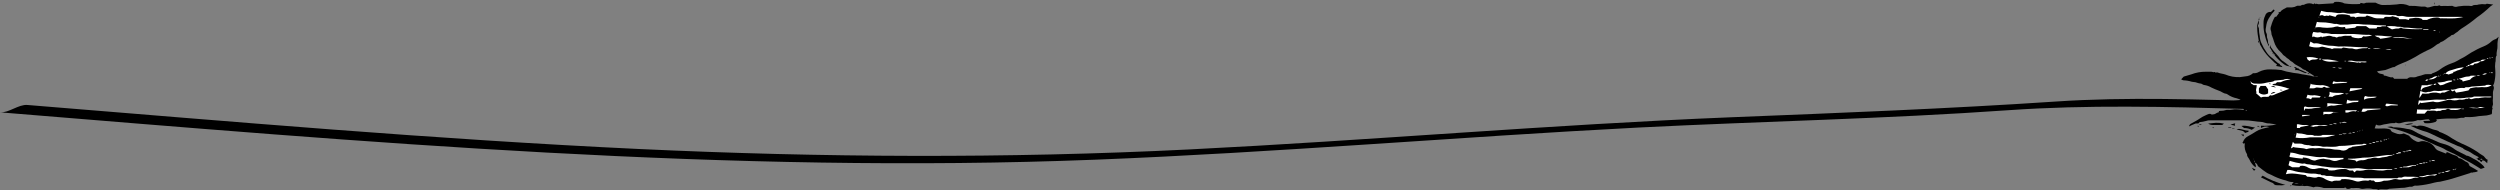<?xml version="1.0" encoding="UTF-8"?>
<svg width="1300px" height="99px" viewBox="0 0 1300 99" version="1.1" xmlns="http://www.w3.org/2000/svg" xmlns:xlink="http://www.w3.org/1999/xlink">
    <rect x="0" y="0" width="1300" height="99" fill="#808080" stroke="none"/>
    <title>68149352-3E38-4496-8544-B6FC2859E12B</title>
    <g id="Spreading-the-Words-|-Home" stroke="none" stroke-width="1" fill="none" fill-rule="evenodd">
        <g id="Spreading-the-Words-|-Home-|-English" transform="translate(-350, -7641)" fill-rule="nonzero">
            <g id="the-end" transform="translate(350, 7641)">
                <polygon id="Path" fill="#FFFFFF" points="1169.048 41.597 1172.813 40.75 1184.246 39.389 1193.688 41.282 1206.915 42.228 1205.791 37.812 1191.322 27.069 1188.582 7.988 1203.13 3.947 1212.217 4.992 1287.991 7.002 1256.55 25.571 1230.589 38.305 1239.184 48.28 1250.893 48.91 1257.279 42.129 1297.512 25.019 1294.555 58.076 1249.375 61.29 1228.44 62.551 1232.954 68.071 1266.169 80.134 1282.097 88.67 1260.867 93.874 1238.75 96.85 1221.659 95.825 1202.381 95.49 1183.457 90.247 1179.889 81.554 1188.582 57.84 1171.985 55.632"></polygon>
                <path d="M1181.9,52.813 C1144.21,51.769 1106.442,50.27 1068.792,52.813 C1012.632,56.559 956.433,58.727 900.273,60.974 C806.226,64.798 712.436,73.018 618.389,77.71 C522.983,82.46 427.576,81.948 332.169,77.473 C226.078,72.466 120.244,63.202 14.272,54.587 C9.62,54.193 4.593,58.786 0,58.412 C189.512,73.905 379.261,90.562 569.681,83.032 C663.786,79.326 757.636,71.205 851.702,66.336 C915.924,63.083 980.206,61.822 1044.369,57.308 C1085.508,54.43 1126.489,55.494 1167.688,56.657 C1172.438,56.775 1177.287,52.715 1181.979,52.813 L1181.9,52.813 Z" id="Path" fill="#000000"></path>
                <path d="M1166.82,53.74 C1167.051,53.884 1167.317,53.959 1167.589,53.957 C1167.58,53.871 1167.58,53.786 1167.589,53.7 L1166.781,53.543 L1166.781,53.74 C1166.781,52.971 1166.268,53.227 1165.953,53.168 C1166.347,53.562 1143.639,54.627 1164.79,52.025 C1165.677,51.907 1163.706,51.315 1163.095,51.118 C1161.412,50.792 1159.814,50.121 1158.403,49.147 C1158.167,48.94 1157.882,48.798 1157.575,48.733 C1156.097,48.615 1155.072,47.491 1153.751,47.136 C1152.45,46.662 1151.174,46.123 1149.927,45.52 C1148.774,44.831 1147.493,44.382 1146.162,44.199 C1145.59,44.199 1145.038,43.529 1144.467,43.47 C1143.794,43.412 1143.131,43.266 1142.496,43.036 C1141.911,42.782 1141.28,42.648 1140.643,42.642 C1139.968,42.59 1139.305,42.444 1138.671,42.208 C1137.855,42.01 1137.025,41.878 1136.188,41.814 C1135.483,41.867 1134.783,41.664 1134.216,41.242 L1135.557,39.823 L1139.499,38.66 C1141.919,37.728 1144.495,37.266 1147.088,37.3 C1147.502,37.3 1147.916,37.3 1148.33,37.3 C1148.744,37.3 1149.276,37.3 1149.75,37.3 C1150.136,37.308 1150.517,37.388 1150.873,37.536 C1151.208,37.694 1151.583,37.103 1151.938,37.674 C1152.056,37.852 1152.766,37.576 1153.101,37.674 C1154.402,38.246 1155.821,38.286 1157.161,38.739 C1159.558,39.751 1162.151,40.216 1164.751,40.099 C1165.716,40 1166.722,39.803 1167.648,39.705 C1169.117,39.637 1170.514,39.05 1171.591,38.049 C1172.665,38.185 1173.753,37.941 1174.666,37.359 C1176.463,36.463 1178.453,36.023 1180.461,36.078 C1182.438,36.07 1184.413,36.189 1186.375,36.433 C1186.498,36.454 1186.618,36.494 1186.73,36.551 C1188.175,37.056 1189.667,37.412 1191.184,37.615 C1192.84,38.088 1194.654,38.01 1196.329,38.483 C1197.295,38.759 1198.301,38.719 1199.207,38.975 C1200.114,39.232 1200.627,39.113 1201.297,39.311 C1202.039,39.567 1202.805,39.745 1203.583,39.843 C1204.105,39.973 1204.643,40.026 1205.18,40 L1205.18,39.803 L1203.583,39.803 L1203.583,39.803 C1202.874,38.936 1201.888,38.66 1201.119,38.029 C1201.119,38.029 1200.863,38.029 1200.725,38.029 C1200.469,37.063 1199.247,37.201 1198.872,36.393 C1197.67,36.393 1197.059,35.467 1196.191,34.954 C1195.324,34.442 1194.378,34.028 1193.53,33.476 C1192.683,32.924 1192.269,32.254 1191.559,31.958 C1190.849,31.662 1190.396,30.834 1189.706,30.499 C1189.016,30.164 1188.425,29.297 1187.735,28.942 C1187.045,28.587 1186.71,27.661 1186.059,27.188 C1184.336,25.69 1183.083,23.725 1182.452,21.53 C1182.191,20.571 1181.868,19.629 1181.486,18.711 C1180.954,17.765 1181.289,16.74 1180.796,15.735 C1180.596,14.973 1180.665,14.165 1180.993,13.448 C1181.423,11.792 1182.087,10.206 1182.965,8.737 L1183.635,8.737 L1185.113,6.766 L1184.699,6.391 L1185.764,6.234 C1186.592,4.873 1188.05,4.597 1189.154,3.848 C1190.041,3.848 1190.928,3.848 1191.815,3.848 C1192.71,3.788 1193.58,3.525 1194.358,3.08 C1195.087,2.725 1196.053,3.375 1196.862,2.646 C1197.138,2.409 1197.847,2.646 1198.163,2.429 C1199.282,1.8 1200.586,1.584 1201.849,1.818 C1202.216,1.901 1202.569,2.04 1202.893,2.232 L1203.603,1.72 L1204.234,2.193 L1204.53,1.917 C1204.909,2.063 1205.307,2.156 1205.712,2.193 C1208.235,2.074 1210.759,1.897 1213.282,1.739 L1213.991,1.03 C1215.441,0.847 1216.912,0.975 1218.308,1.404 C1218.604,1.522 1218.88,1.779 1219.156,1.798 C1221.845,2.188 1224.569,2.273 1227.277,2.055 C1227.277,2.055 1227.396,1.621 1227.435,1.522 C1228.322,1.522 1229.13,1.995 1229.544,1.72 C1230.069,1.437 1230.669,1.327 1231.259,1.404 C1232.619,1.404 1233.98,1.404 1235.32,1.404 C1236.141,1.859 1237.015,2.21 1237.922,2.449 C1238.293,2.559 1238.678,2.612 1239.065,2.607 C1241.474,2.645 1243.883,2.547 1246.28,2.311 C1248.494,1.803 1250.815,2.06 1252.864,3.04 C1254.994,2.991 1257.125,3.129 1259.231,3.454 C1260.138,3.454 1261.064,3.218 1261.951,3.809 C1262.207,3.986 1262.72,3.809 1263.114,3.809 C1263.962,3.592 1264.809,3.296 1265.677,3.099 C1266.544,2.902 1267.549,3.415 1268.357,2.705 C1269.225,3.474 1270.329,2.981 1271.255,3.08 C1272.182,3.178 1273.226,3.08 1274.33,3.08 C1274.646,3.08 1275.099,2.961 1275.316,3.08 C1276.181,3.635 1277.264,3.731 1278.214,3.336 C1280.057,3.035 1281.927,2.929 1283.792,3.021 C1284.403,3.021 1285.211,3.257 1285.586,3.021 C1286.591,2.252 1287.735,2.843 1288.819,2.35 C1290.013,2.11 1291.238,2.07 1292.446,2.232 C1292.69,2.189 1292.92,2.087 1293.116,1.936 L1296.487,2.37 C1295.933,2.664 1295.412,3.015 1294.929,3.415 C1292.796,5.475 1290.495,7.354 1288.05,9.033 C1285.466,11.203 1282.725,13.179 1279.85,14.946 C1279.157,15.44 1278.498,15.98 1277.878,16.563 C1277.266,16.902 1276.691,17.305 1276.163,17.765 C1275.631,18.376 1274.646,17.943 1274.311,18.751 C1272.458,19.658 1271.137,21.373 1269.087,21.924 C1268.515,22.811 1267.352,22.811 1266.682,23.521 C1265.345,24.62 1263.85,25.511 1262.247,26.163 C1260.985,26.833 1259.605,27.424 1258.423,28.134 C1256.806,29.179 1255.111,30.105 1253.455,30.953 C1250.755,32.49 1247.66,33.121 1245.038,34.895 C1244.9,34.994 1244.624,34.895 1244.447,34.895 L1240.386,36.413 L1236.069,37.083 C1236.897,38.621 1238.375,38.286 1239.459,38.699 C1239.459,38.916 1239.558,39.113 1239.597,39.291 C1241.273,39.291 1242.633,40.552 1244.269,40.158 L1244.999,40.986 L1251.72,40.986 C1252.395,40.333 1253.336,40.034 1254.263,40.178 C1254.92,40.283 1255.592,40.25 1256.235,40.079 C1257.398,39.508 1258.699,39.468 1259.862,38.956 C1260.645,38.623 1261.496,38.481 1262.345,38.542 L1264.316,38.542 C1264.514,38.384 1264.632,38.187 1264.809,38.128 C1266.214,37.669 1267.542,37.005 1268.752,36.157 C1270.55,34.804 1272.544,33.734 1274.665,32.983 C1275.808,32.632 1276.906,32.149 1277.938,31.544 C1278.915,30.942 1279.921,30.389 1280.954,29.888 C1281.297,29.724 1281.626,29.533 1281.939,29.316 C1283.98,27.901 1286.121,26.636 1288.346,25.532 C1289.371,24.96 1290.553,24.586 1291.598,24.073 C1293.06,23.489 1294.398,22.633 1295.541,21.55 C1295.968,21.167 1296.454,20.855 1296.979,20.623 C1297.315,20.446 1297.709,20.387 1298.024,20.19 C1298.486,19.864 1298.921,19.501 1299.325,19.106 C1298.832,20.639 1298.618,22.248 1298.694,23.856 C1298.832,25.512 1297.985,27.089 1298.281,28.784 C1297.413,29.888 1298.005,31.288 1297.551,32.549 C1297.371,33.857 1297.371,35.184 1297.551,36.492 C1297.685,38.351 1297.573,40.221 1297.216,42.051 C1296.96,42.839 1297.039,43.726 1296.408,44.298 C1296.526,44.613 1296.664,44.889 1296.743,45.185 C1297.039,46.21 1296.309,47.156 1296.329,48.082 C1296.349,49.009 1296.329,50.054 1296.329,50.921 C1296.21,51.863 1296.21,52.817 1296.329,53.76 C1296.605,54.745 1295.442,55.593 1296.211,56.519 C1295.541,57.308 1296.073,58.293 1295.718,59.338 C1294.857,59.638 1293.974,59.868 1293.076,60.028 C1291.716,60.166 1290.337,60.245 1288.957,60.383 C1286.795,60.803 1284.592,60.968 1282.393,60.876 C1282.195,60.876 1281.88,60.777 1281.801,60.876 C1281.19,61.566 1280.402,61.132 1279.692,61.27 C1278.945,61.443 1278.188,61.568 1277.425,61.644 C1275.71,61.644 1274.015,61.644 1272.32,61.644 C1270.624,61.644 1268.89,61.901 1267.175,62.039 C1267.056,62.039 1266.958,62.177 1266.859,62.236 L1267.214,62.63 C1266.879,63.005 1266.564,63.34 1266.505,63.379 C1264.681,64.031 1262.731,64.254 1260.808,64.03 C1260.63,63.754 1260.433,63.418 1260.098,62.926 L1263.705,62.788 L1262.976,62.039 C1261.103,61.901 1259.31,62.748 1257.417,62.453 C1257.355,62.424 1257.283,62.424 1257.22,62.453 C1255.718,63.101 1254.079,63.365 1252.45,63.221 C1251.215,63.258 1249.993,63.478 1248.823,63.872 C1247.84,64.245 1246.745,64.188 1245.807,63.714 C1245.61,63.813 1245.373,64.049 1245.156,64.03 C1243.768,63.972 1242.379,64.125 1241.036,64.483 C1240.141,64.573 1239.256,64.751 1238.395,65.015 C1237.456,65.374 1236.404,65.287 1235.537,64.779 C1235.3,65.469 1235.083,66.099 1234.827,66.75 C1237.725,67.124 1240.504,66.336 1243.047,67.381 C1243.441,68.741 1244.703,68.859 1245.61,69.253 C1246.986,69.898 1248.566,69.955 1249.986,69.411 L1252.706,70.554 C1253.002,70.889 1253.179,71.106 1253.357,71.343 C1253.873,71.898 1254.456,72.388 1255.091,72.801 C1256.037,73.294 1257.062,74.102 1258.107,73.708 C1259.255,73.263 1260.528,73.263 1261.675,73.708 C1263.456,74.041 1265.026,75.079 1266.031,76.586 C1266.464,77.387 1267.16,78.014 1268.003,78.36 L1271.945,79.878 L1272.32,79.05 C1273.103,79.321 1273.866,79.643 1274.606,80.016 C1275.907,80.805 1277.721,80.667 1278.549,82.244 C1280.264,82.244 1281.289,83.801 1282.787,84.313 C1283.28,84.491 1283.615,85.102 1284.009,85.496 L1283.674,85.772 L1284.009,85.91 C1284.167,86.383 1284.521,86.541 1284.975,86.758 C1286.217,87.369 1287.38,88.157 1288.582,88.887 C1287.577,89.813 1286.296,89.34 1285.33,89.852 L1285.014,89.616 C1284.875,89.757 1284.716,89.877 1284.541,89.971 L1281.111,91.055 C1279.731,91.502 1278.352,91.935 1276.972,92.356 C1275.651,92.77 1274.311,93.184 1273.029,93.499 C1271.748,93.815 1270.309,94.169 1268.929,94.465 C1267.899,94.548 1266.877,94.712 1265.874,94.958 C1263.081,95.733 1260.225,96.254 1257.338,96.515 C1256.51,96.653 1255.683,96.279 1254.815,96.85 C1253.948,97.422 1253.238,96.85 1252.332,97.245 C1251.049,97.602 1249.72,97.762 1248.389,97.718 L1242.83,98.132 C1242.706,98.113 1242.58,98.113 1242.456,98.132 C1240.623,99.058 1238.513,97.915 1236.7,98.762 C1235.675,97.994 1234.433,98.624 1233.27,98.151 C1231.966,97.92 1230.631,97.92 1229.327,98.151 C1228.801,98.26 1228.257,98.26 1227.731,98.151 C1226.036,97.382 1224.281,97.994 1222.566,97.796 C1221.896,98.214 1221.085,98.342 1220.319,98.151 L1219.609,97.461 C1219.343,97.606 1219.058,97.712 1218.762,97.777 L1209.162,97.777 C1208.906,97.806 1208.649,97.806 1208.393,97.777 C1206.982,97.283 1205.492,97.049 1203.997,97.087 C1203.68,97.151 1203.374,97.264 1203.091,97.422 C1202.079,97.127 1201.052,96.883 1200.016,96.693 C1199.286,96.574 1198.419,96.89 1197.788,96.693 C1197.157,96.495 1196.487,96.693 1195.817,96.693 C1194.491,96.691 1193.169,96.545 1191.874,96.259 C1191.539,95.51 1192.545,95.273 1192.663,94.642 C1191.686,94.728 1190.703,94.594 1189.785,94.248 C1188.965,93.907 1188.113,93.649 1187.242,93.479 C1185.131,92.855 1183.09,92.017 1181.151,90.976 C1180.382,90.542 1179.456,90.345 1178.746,89.852 C1177.396,88.955 1176.093,87.987 1174.843,86.955 C1174.327,86.641 1173.942,86.151 1173.759,85.575 C1173.759,85.161 1173.01,84.885 1172.576,84.53 C1172.576,84.175 1172.576,83.801 1172.576,83.347 C1172.182,84.018 1172.182,84.018 1172.576,84.53 C1172.576,85.378 1173.463,86.087 1172.832,86.974 C1171.478,85.949 1170.412,84.591 1169.738,83.032 C1169.363,82.106 1168.338,81.455 1168.496,80.292 C1167.432,78.625 1166.999,76.633 1167.274,74.674 C1167.274,74.674 1167.136,74.497 1167.057,74.418 L1166.682,74.733 L1166.052,74.181 C1166.17,74.063 1166.308,73.984 1166.347,73.866 C1166.777,72.56 1167.705,71.476 1168.929,70.85 C1170.368,70.081 1171.807,69.234 1173.187,68.327 C1174.101,67.764 1175.09,67.333 1176.124,67.046 C1177.386,66.651 1178.687,66.415 1180.067,66.099 C1179.301,65.808 1178.474,65.713 1177.662,65.823 C1176.985,66.009 1176.326,66.253 1175.691,66.553 L1175.691,65.37 C1178.395,65.526 1181.108,65.307 1183.753,64.719 C1182.353,64.503 1181.269,64.306 1180.185,64.187 C1179.328,64.228 1178.471,64.1 1177.662,63.813 C1176.946,63.528 1176.185,63.375 1175.415,63.359 C1174.371,63.306 1173.331,63.194 1172.3,63.024 C1170.242,62.685 1168.157,62.533 1166.071,62.571 C1160.552,62.571 1155.032,62.571 1149.513,62.571 C1148.663,62.507 1147.809,62.628 1147.01,62.926 C1145.975,63.23 1144.911,63.422 1143.836,63.497 L1143.146,64.187 L1141.786,64.187 L1139.815,65.015 L1138.317,65.745 C1138.39,65.05 1138.847,64.456 1139.499,64.207 C1140.919,63.359 1142.436,62.669 1143.777,61.704 C1144.761,61.005 1145.818,60.417 1146.931,59.949 C1148.015,59.496 1149.158,58.707 1150.104,59.594 C1150.952,59.417 1151.741,59.456 1152.076,59.102 C1152.573,58.737 1153.145,58.487 1153.751,58.372 C1153.751,58.096 1153.85,57.899 1153.869,57.741 C1154.954,57.485 1155.979,57.741 1157.043,57.327 C1158.108,56.913 1159.251,57.327 1160.394,57.051 C1161.444,56.834 1162.52,56.774 1163.587,56.874 C1164.672,56.874 1165.736,57.091 1166.86,57.209 C1166.643,56.795 1166.485,56.46 1166.308,56.086 C1164.888,56.204 1159.172,54.785 1157.694,55.061 C1156.984,54.39 1164.258,53.267 1166.052,53.188 C1166.032,53.779 1166.505,53.503 1166.82,53.74 Z M1226.489,68.445 C1226.309,68.357 1226.116,68.297 1225.917,68.268 C1225.917,68.268 1225.779,68.406 1225.503,68.721 C1226.982,67.913 1226.745,67.992 1226.489,68.051 C1226.671,68.134 1226.863,68.194 1227.061,68.228 C1227.061,68.228 1227.199,68.09 1227.494,67.775 C1226.095,68.583 1226.252,68.504 1226.489,68.445 L1226.489,68.445 Z M1270.644,38.305 C1270.831,38.376 1271.022,38.435 1271.216,38.483 C1271.216,38.483 1271.354,38.345 1271.63,38.029 C1271.144,38.198 1270.686,38.437 1270.27,38.739 L1270.408,38.857 L1270.684,38.522 L1270.684,38.522 C1271.137,38.167 1270.881,38.226 1270.644,38.305 L1270.644,38.305 Z M1282.097,34.363 C1282.767,34.757 1282.767,34.757 1283.24,34.363 C1283.615,34.363 1284.088,34.52 1284.127,33.909 L1285.98,33.909 L1286.749,33.082 C1287.907,33.156 1289.039,32.716 1289.844,31.879 C1290.744,31.95 1291.634,31.651 1292.308,31.051 C1292.448,30.999 1292.575,30.918 1292.682,30.815 L1292.544,30.696 L1292.268,31.012 C1291.322,31.012 1290.297,30.815 1289.765,31.8 C1287.702,31.856 1285.707,32.544 1284.048,33.771 C1283.733,33.771 1283.26,33.574 1283.24,34.185 C1282.864,34.303 1282.483,34.402 1282.097,34.481 L1282.097,34.363 Z M1275.158,88.177 C1275.828,88.551 1275.828,88.551 1276.301,88.177 C1276.775,87.802 1276.617,87.862 1276.301,87.94 C1276.499,87.94 1276.676,88.078 1276.873,88.118 C1277.07,88.157 1277.011,87.96 1277.287,87.645 C1276.633,88.011 1275.906,88.227 1275.158,88.275 L1275.158,88.177 Z M1239.184,72.683 C1239.854,73.058 1239.854,73.058 1240.327,72.683 C1240.8,72.309 1240.642,72.368 1240.327,72.447 C1240.524,72.447 1240.701,72.585 1240.898,72.624 C1241.096,72.663 1241.056,72.486 1241.352,72.151 C1240.683,72.516 1239.943,72.731 1239.184,72.782 L1239.184,72.683 Z M1260.078,84.51 C1259.901,84.51 1259.763,84.767 1259.605,84.905 C1259.093,84.905 1258.58,84.905 1258.028,84.905 C1258.058,85.013 1258.097,85.119 1258.147,85.22 C1258.639,85.22 1259.27,85.555 1259.704,84.905 C1259.98,84.905 1260.374,84.905 1260.749,84.905 C1261.123,84.905 1261.084,84.648 1261.241,84.51 C1261.642,84.489 1262.043,84.489 1262.444,84.51 C1261.774,84.116 1261.774,84.116 1261.301,84.51 C1260.847,84.55 1260.453,84.51 1260.078,84.57 L1260.078,84.51 Z M1267.845,89.852 C1267.864,89.955 1267.898,90.054 1267.944,90.148 C1268.431,90.273 1268.948,90.163 1269.343,89.852 C1269.883,89.755 1270.431,89.715 1270.979,89.734 C1270.979,89.596 1270.979,89.438 1270.979,89.438 C1270.498,89.314 1269.987,89.424 1269.599,89.734 C1269.023,89.858 1268.435,89.917 1267.845,89.912 L1267.845,89.852 Z M1253.81,78.341 C1253.824,78.236 1253.824,78.13 1253.81,78.025 C1253.317,78.025 1252.686,77.69 1252.233,78.341 C1251.937,78.538 1251.306,78.005 1251.129,78.794 C1250.479,78.794 1249.828,78.794 1249.158,78.794 C1250.36,79.267 1250.36,79.267 1251.129,78.794 C1251.898,78.321 1252.253,79.129 1252.45,78.341 C1252.765,78.4 1253.278,78.4 1253.81,78.4 L1253.81,78.341 Z M1248.507,79.563 C1248.507,79.405 1248.507,79.228 1248.389,79.247 C1247.896,79.247 1247.265,78.912 1246.832,79.563 C1246.505,79.699 1246.159,79.785 1245.807,79.819 C1246.477,80.194 1246.477,80.194 1246.95,79.819 C1247.463,79.709 1247.984,79.643 1248.507,79.622 L1248.507,79.563 Z M1266.248,83.623 C1265.046,83.15 1265.046,83.15 1264.277,83.623 C1263.845,83.673 1263.408,83.673 1262.976,83.623 C1263.666,84.018 1263.666,84.018 1264.139,83.623 C1264.812,83.624 1265.483,83.67 1266.15,83.761 L1266.248,83.623 Z M1231.476,74.359 C1232.698,74.832 1232.698,74.832 1233.447,74.359 C1233.992,74.311 1234.539,74.311 1235.083,74.359 C1235.098,74.254 1235.098,74.148 1235.083,74.043 C1234.591,74.043 1233.96,73.708 1233.526,74.359 C1232.813,74.444 1232.094,74.463 1231.378,74.418 L1231.476,74.359 Z M1261.99,42.051 L1262.976,41.282 C1264.644,41.471 1266.305,40.873 1267.47,39.665 C1267.871,39.634 1268.273,39.634 1268.673,39.665 C1268.003,39.291 1268.003,39.291 1267.53,39.665 C1266.658,39.55 1265.775,39.776 1265.066,40.296 C1264.454,40.868 1263.489,40.631 1262.976,41.341 C1262.589,41.311 1262.2,41.311 1261.813,41.341 C1261.636,41.341 1261.498,41.597 1261.34,41.735 C1261.202,41.791 1261.075,41.871 1260.965,41.972 C1261.006,42.023 1261.053,42.069 1261.103,42.11 C1261.184,41.989 1261.277,41.877 1261.379,41.775 C1261.379,41.775 1261.379,41.775 1261.379,41.775 C1261.379,41.775 1261.576,41.972 1261.892,42.11 L1261.99,42.051 Z M1220.477,63.734 C1219.614,63.221 1218.54,63.221 1217.678,63.734 C1217.256,63.816 1216.826,63.849 1216.396,63.832 C1217.067,64.207 1217.067,64.207 1217.54,63.832 C1218.483,63.746 1219.431,63.707 1220.378,63.714 L1220.477,63.734 Z M1212.769,34.954 C1213.53,35.284 1214.394,35.284 1215.154,34.954 C1215.951,35.609 1217.048,35.762 1217.993,35.348 L1216.554,35.25 L1215.115,35.25 C1214.336,34.957 1213.499,34.849 1212.671,34.934 L1212.769,34.954 Z M1243.737,25.729 C1243.012,25.467 1242.235,25.38 1241.47,25.473 L1239.243,25.473 C1239.252,25.604 1239.252,25.736 1239.243,25.867 C1237.569,25.162 1235.725,24.963 1233.94,25.295 C1234.088,25.374 1234.248,25.428 1234.413,25.453 L1239.262,25.453 C1239.253,25.322 1239.253,25.19 1239.262,25.059 C1240.622,25.714 1242.148,25.94 1243.638,25.709 L1243.737,25.729 Z M1251.287,87.014 C1252.113,87.085 1252.945,86.956 1253.711,86.639 C1254.45,86.233 1255.3,86.074 1256.136,86.186 C1256.136,86.186 1256.333,85.93 1256.432,85.792 C1256.839,85.77 1257.247,85.77 1257.654,85.792 C1256.964,85.398 1256.964,85.398 1256.491,85.792 C1254.691,85.812 1252.904,86.098 1251.188,86.639 C1250.722,86.669 1250.255,86.669 1249.789,86.639 C1249.67,86.639 1249.592,86.876 1249.473,87.014 C1248.842,87.014 1248.192,87.014 1247.502,87.014 C1248.704,87.487 1248.704,87.487 1249.473,87.014 C1249.986,86.994 1250.577,87.014 1251.188,86.994 L1251.287,87.014 Z M1226.449,58.136 C1226.449,58.037 1226.449,57.958 1226.449,57.86 L1225.641,57.722 C1225.652,57.833 1225.652,57.945 1225.641,58.057 C1225.641,57.485 1225.444,57.347 1225.346,57.347 L1219.609,57.347 L1219.609,58.49 C1220.409,58.637 1221.235,58.512 1221.955,58.136 C1222.719,57.891 1223.518,57.771 1224.321,57.781 L1224.616,58.037 L1225.72,57.505 C1225.917,57.998 1226.193,58.017 1226.449,58.136 Z M1262.424,44.337 C1261.419,44.337 1260.453,44.337 1259.27,44.337 C1259.27,45.283 1258.403,46.072 1258.975,47.255 C1259.408,45.717 1260.67,45.402 1261.872,45.185 C1263.08,44.913 1264.241,44.468 1265.322,43.864 L1265.913,44.239 L1266.958,43.746 C1266.662,43.371 1266.209,43.411 1265.381,43.903 C1264.356,43.884 1263.39,44.101 1262.424,44.179 L1262.424,44.337 Z M1206.796,30.539 C1206.416,30.509 1206.034,30.509 1205.653,30.539 C1203.691,29.752 1201.557,29.494 1199.464,29.79 C1199.583,30.192 1199.742,30.581 1199.937,30.953 C1200.235,31.245 1200.566,31.503 1200.922,31.721 C1201.549,31.179 1202.362,30.903 1203.189,30.953 C1204.112,30.987 1205.03,30.805 1205.87,30.42 C1205.804,30.632 1205.917,30.858 1206.126,30.933 C1206.513,30.963 1206.902,30.963 1207.289,30.933 C1210.128,32.648 1213.203,31.997 1216.219,31.879 C1215.292,31.702 1214.366,31.505 1213.42,31.347 C1212.47,31.151 1211.509,31.013 1210.542,30.933 C1209.458,30.933 1208.373,30.933 1206.836,30.933 C1207.132,30.539 1206.974,30.381 1206.796,30.361 L1206.796,30.539 Z M1212.828,54.982 C1213.74,54.98 1214.648,54.861 1215.529,54.627 C1216.357,54.351 1217.362,54.627 1218.308,54.252 L1210.207,53.641 L1210.207,55.396 C1210.041,55.429 1209.89,55.511 1209.773,55.632 L1209.911,55.75 C1209.997,55.634 1210.089,55.522 1210.187,55.415 L1210.187,55.415 C1211.035,55.08 1211.922,54.883 1212.828,54.804 L1212.828,54.982 Z M1284.581,39.567 C1283.615,39.941 1282.609,39.705 1281.742,40.02 C1280.875,40.336 1279.771,40.592 1278.549,40.947 L1280.362,41.696 C1280.362,41.834 1280.5,42.07 1280.618,42.386 L1284.423,41.439 C1285.25,40.362 1286.468,39.654 1287.813,39.468 C1288.464,39.468 1289.095,39.468 1289.785,39.468 C1288.582,39.015 1288.582,39.015 1287.813,39.468 C1286.745,39.288 1285.656,39.261 1284.581,39.389 L1284.581,39.567 Z M1238.336,81.002 C1236.365,81.219 1234.393,81.495 1232.56,81.79 C1230.727,82.086 1229.091,81.79 1227.415,82.165 C1225.308,82.469 1223.177,82.588 1221.048,82.52 C1221.048,82.52 1220.891,82.677 1220.772,82.776 L1224.715,83.367 L1225.346,84.077 C1225.455,84.049 1225.561,84.01 1225.661,83.959 C1226.313,83.552 1227.061,83.327 1227.829,83.308 C1228.805,83.396 1229.787,83.24 1230.688,82.855 C1231.594,82.303 1232.56,82.658 1233.487,82.184 C1234.406,81.906 1235.386,81.906 1236.306,82.184 C1237.469,82.362 1238.474,81.731 1239.597,81.731 C1240.618,81.676 1241.62,81.435 1242.554,81.021 C1242.879,80.959 1243.209,80.926 1243.54,80.923 C1243.852,80.823 1244.155,80.698 1244.447,80.548 C1244.447,80.548 1244.821,80.548 1245.275,80.548 C1244.604,80.174 1244.604,80.174 1244.131,80.548 C1242.19,80.529 1240.251,80.68 1238.336,81.002 L1238.336,81.002 Z M1237.074,19.48 L1237.764,20.17 C1238.75,20.032 1239.735,19.914 1240.8,19.736 C1241.864,19.559 1242.673,19.362 1244.013,19.106 C1243.616,19.024 1243.214,18.965 1242.811,18.928 C1239.952,18.928 1237.133,18.12 1233.802,18.692 C1232.922,18.177 1231.894,17.976 1230.885,18.12 C1227.79,18.12 1224.754,17.529 1221.659,17.667 C1218.565,17.805 1215.391,17.667 1212.276,17.667 C1211.387,17.466 1210.485,17.328 1209.576,17.253 C1208.663,17.425 1207.719,17.308 1206.875,16.918 C1206.461,16.681 1205.811,16.918 1205.259,16.918 C1204.707,16.918 1203.741,16.72 1202.933,16.602 C1202.392,17.414 1202.22,18.416 1202.46,19.362 L1203.11,18.968 C1204.345,19.613 1205.818,19.613 1207.053,18.968 C1207.23,19.145 1207.388,19.263 1207.526,19.421 C1207.664,19.579 1207.723,19.145 1207.822,19.145 C1209.458,19.145 1211.035,18.081 1212.75,18.968 C1213.282,19.244 1213.991,18.968 1214.622,19.382 C1215.253,19.796 1215.864,18.968 1216.475,19.046 C1217.579,19.184 1218.446,18.534 1219.57,18.593 C1220.694,18.652 1221.541,18.593 1222.684,18.593 L1222.921,19.263 L1224.577,19.717 C1224.813,19.717 1226.075,19.894 1226.272,19.894 L1228.066,19.697 L1228.894,18.869 C1230.747,19.322 1232.501,18.396 1234.374,18.534 L1234.374,18.12 C1235.114,18.839 1236.056,19.313 1237.074,19.48 Z M1243.836,15.262 C1244.21,15.262 1244.959,14.986 1245.807,14.867 C1246.654,14.749 1247.403,15.084 1248.093,14.454 C1248.251,14.335 1248.626,14.454 1248.882,14.454 C1249.138,14.454 1249.178,14.769 1249.335,14.769 C1252.724,15.163 1256.139,15.282 1259.546,15.124 C1259.546,15.124 1259.546,15.124 1259.684,14.927 C1259.499,14.863 1259.307,14.823 1259.112,14.808 C1256.156,15.084 1253.199,14.237 1250.301,14.394 C1249.454,14.394 1248.744,13.823 1247.817,13.941 C1246.979,13.979 1246.14,13.879 1245.334,13.645 C1243.793,13.505 1242.242,13.505 1240.701,13.645 C1240.701,13.369 1240.701,13.251 1240.544,13.251 C1236.719,13.251 1232.915,12.719 1229.091,12.758 C1227.259,12.477 1225.402,12.391 1223.552,12.502 C1221.712,12.773 1219.852,12.879 1217.993,12.817 C1217.334,12.941 1216.653,12.887 1216.022,12.66 C1215.396,12.412 1214.715,12.337 1214.051,12.443 C1213.38,12.443 1212.769,12.108 1212.079,12.068 C1210.254,11.724 1208.398,11.565 1206.54,11.595 C1205.949,11.584 1205.362,11.512 1204.786,11.378 C1204.53,12.246 1204.214,13.35 1203.919,14.316 C1205.166,14.049 1206.456,14.049 1207.703,14.316 C1209.287,14.513 1210.89,14.513 1212.474,14.316 C1213.755,14.316 1214.878,13.31 1216.416,14.02 C1217.391,14.22 1218.397,14.22 1219.373,14.02 L1219.708,14.946 L1224.636,14.394 L1225.464,13.606 L1230.352,13.606 L1232.107,14.808 L1235.734,14.808 L1236.207,14.02 C1236.699,14.052 1237.193,14.052 1237.685,14.02 C1238.04,14.02 1238.375,13.724 1238.75,13.645 C1239.084,13.606 1239.421,13.606 1239.755,13.645 L1241.096,13.645 C1241.942,14.29 1242.862,14.833 1243.836,15.262 L1243.836,15.262 Z M1170.25,42.208 L1170.132,42.326 L1170.467,42.622 L1170.467,42.524 C1170.171,43.726 1171.354,43.647 1171.906,44.258 L1173.503,44.258 C1173.465,45.023 1173.352,45.782 1173.168,46.525 C1172.931,47.215 1173.66,47.806 1173.168,48.496 L1175.73,50.724 C1177.071,49.995 1178.411,50.566 1179.673,50.29 L1180.461,49.502 C1181.802,50.034 1182.905,48.989 1184.088,48.615 C1185.097,48.28 1186.084,47.885 1187.045,47.432 C1188.149,46.979 1189.292,46.624 1190.495,46.19 C1187.625,45.118 1184.619,44.455 1181.565,44.219 C1182.176,43.549 1182.176,43.549 1183.3,43.509 L1184.068,42.74 L1185.941,42.74 C1187.564,41.914 1189.345,41.444 1191.165,41.361 C1190.168,41.022 1189.099,40.96 1188.07,41.183 C1187.847,41.292 1187.617,41.384 1187.38,41.459 L1183.26,41.873 C1183.122,41.873 1182.945,41.873 1182.866,41.873 C1181.565,42.898 1179.909,42.583 1178.45,43.016 C1176.855,43.462 1175.193,43.622 1173.542,43.49 C1172.419,43.49 1171.295,43.588 1170.467,42.504 C1170.447,42.366 1170.349,42.366 1170.25,42.208 Z M1252.056,91.903 C1251.129,91.903 1250.203,91.627 1249.296,92.159 C1248.389,92.691 1247.443,91.883 1246.654,92.691 C1246.516,92.829 1246.122,92.691 1245.846,92.691 L1229.327,92.691 C1226.883,92.06 1224.36,92.691 1221.955,92.198 C1219.55,91.705 1216.869,92.06 1214.346,91.863 C1213.518,91.863 1212.69,91.548 1211.862,91.469 C1211.035,91.39 1209.891,91.705 1209.083,91.291 C1208.275,90.877 1207.27,91.567 1206.678,90.661 C1205.555,90.818 1204.47,90.207 1203.386,90.286 C1201.596,90.358 1199.804,90.179 1198.064,89.754 C1196.053,89.66 1194.064,89.296 1192.15,88.67 C1191.271,88.397 1190.349,88.29 1189.43,88.354 L1188.642,90.602 C1192.131,89.695 1195.501,90.72 1199.01,91.075 L1199.345,91.508 C1199.7,91.804 1199.759,91.883 1199.799,91.883 C1201.77,91.765 1203.524,92.967 1205.417,91.981 C1206.43,91.981 1207.429,92.217 1208.334,92.671 C1209.533,93.465 1210.87,94.027 1212.276,94.327 C1212.474,94.396 1212.69,94.396 1212.888,94.327 C1214.189,93.617 1215.628,94.11 1216.948,93.874 C1217.204,93.598 1217.461,93.361 1217.658,93.164 C1220.149,92.974 1222.652,93.331 1224.991,94.209 C1225.757,94.473 1226.59,94.473 1227.356,94.209 C1228.24,93.957 1229.157,93.837 1230.077,93.854 C1230.845,93.854 1231.693,94.209 1232.383,93.499 C1232.974,94.091 1233.743,93.795 1234.354,93.874 L1235.182,94.662 C1236.696,94.796 1238.22,94.552 1239.617,93.953 C1239.871,93.902 1240.132,93.902 1240.386,93.953 C1241.811,93.942 1243.225,93.689 1244.565,93.204 C1245.213,93.051 1245.888,93.051 1246.536,93.204 C1247.631,93.519 1248.792,93.519 1249.887,93.204 C1250.228,93.174 1250.571,93.174 1250.912,93.204 C1252.348,93.349 1253.797,93.111 1255.111,92.514 C1255.755,92.355 1256.423,92.315 1257.082,92.395 C1257.351,92.348 1257.615,92.276 1257.871,92.178 L1257.871,91.981 C1258.817,91.981 1259.842,92.297 1260.67,91.981 C1261.498,91.666 1262.266,91.686 1263.055,91.351 C1264.063,91.143 1265.102,91.143 1266.11,91.351 L1267.234,90.759 C1267.234,90.759 1267.076,90.542 1267.017,90.542 L1264.139,90.937 C1263.173,91.094 1262.168,90.779 1261.241,91.291 C1260.251,91.593 1259.222,91.753 1258.186,91.765 C1258.048,91.765 1257.949,92.001 1257.752,92.159 C1255.998,91.883 1254.027,91.843 1252.056,91.903 Z M1252.923,9.624 C1253.98,9.548 1255.033,9.416 1256.077,9.23 C1257.108,9.188 1258.138,9.341 1259.112,9.683 L1259.822,10.353 L1262.286,10.353 L1262.286,10.176 C1263.32,9.723 1264.406,9.399 1265.519,9.21 C1266.603,9.21 1267.786,8.757 1268.831,9.506 C1269.028,9.624 1269.363,9.506 1269.639,9.506 C1272.024,9.506 1274.409,9.663 1276.775,9.506 C1278.115,9.388 1279.475,9.131 1280.875,8.895 C1280.549,8.831 1280.22,8.785 1279.889,8.757 C1270.624,8.757 1261.379,8.757 1252.115,8.757 C1251.031,8.757 1250.143,8.303 1249.02,8.284 C1247.896,8.264 1246.871,8.698 1245.905,7.909 C1245.905,7.909 1245.649,7.909 1245.511,7.909 C1242.712,7.771 1239.913,7.613 1237.114,7.495 L1227.672,7.081 C1227.041,7.081 1226.312,6.529 1225.819,6.726 C1224.337,7.089 1222.805,7.209 1221.285,7.081 C1220.161,7.081 1219.136,6.49 1217.973,6.648 C1216.834,6.864 1215.663,6.864 1214.524,6.648 C1213.028,6.377 1211.51,6.252 1209.99,6.273 C1208.987,6.111 1207.993,5.894 1207.013,5.623 C1206.737,6.391 1206.402,7.278 1206.067,8.185 C1206.875,8.067 1207.546,7.574 1208.275,8.185 C1208.554,8.375 1208.909,8.412 1209.221,8.284 C1209.911,7.811 1210.798,8.698 1211.33,7.949 L1214.465,8.796 C1214.76,7.973 1215.563,7.444 1216.436,7.495 C1218.308,7.292 1220.202,7.487 1221.995,8.067 C1221.995,8.225 1222.133,8.461 1222.192,8.658 C1223.118,8.954 1224.163,8.205 1224.813,9.19 C1226.568,8.264 1228.362,8.993 1230.175,8.599 L1230.747,8.027 C1231.653,8.284 1232.56,8.5 1233.408,8.836 C1234.337,9.286 1235.352,9.528 1236.384,9.545 C1237.409,9.545 1238.356,9.545 1239.44,9.545 L1240.09,8.855 C1241.352,8.481 1242.771,9.171 1244.033,8.402 L1247.344,9.289 C1247.344,9.466 1247.344,9.644 1247.482,9.841 C1247.62,10.038 1247.719,9.979 1247.837,9.979 C1248.842,9.979 1249.808,9.979 1250.893,9.979 C1251.475,10.06 1252.048,10.192 1252.607,10.373 C1252.647,10.176 1252.824,9.821 1252.923,9.624 L1252.923,9.624 Z M1190.021,85.93 L1191.993,86.994 L1195.58,86.994 L1196.211,86.245 C1197.633,86.036 1199.081,86.367 1200.272,87.172 C1201.596,87.942 1203.181,88.128 1204.648,87.684 C1206.1,87.292 1207.635,87.333 1209.063,87.802 C1209.456,87.852 1209.853,87.852 1210.246,87.802 L1210.995,88.551 C1211.99,88.68 1212.997,88.68 1213.991,88.551 C1215.749,88.027 1217.58,87.794 1219.412,87.862 C1219.674,87.849 1219.935,87.89 1220.181,87.98 C1220.681,88.231 1221.194,88.455 1221.719,88.65 C1222.315,88.71 1222.916,88.71 1223.512,88.65 L1224.242,89.636 L1225.444,88.65 C1226.548,88.828 1227.672,88.828 1228.776,88.65 C1230.585,88.145 1232.486,88.058 1234.334,88.394 C1235.844,88.59 1237.365,88.689 1238.888,88.689 C1239.716,88.689 1240.544,88.374 1241.372,88.315 C1242.199,88.256 1243.087,88.315 1244.171,88.315 C1243.855,88.059 1243.776,87.94 1243.678,87.921 C1243.579,87.901 1243.008,87.921 1242.653,87.921 L1230.826,87.921 C1228.973,87.921 1227.179,87.329 1225.286,87.467 C1223.322,87.704 1221.337,87.704 1219.373,87.467 C1216.889,87.053 1214.425,87.31 1211.981,87.073 L1208.886,86.659 C1207.915,86.609 1206.951,86.464 1206.008,86.225 C1204.98,85.988 1203.928,85.876 1202.874,85.89 C1202.184,85.792 1201.494,85.595 1200.903,85.496 C1200.311,85.398 1199.503,85.496 1198.793,85.122 C1198.419,84.865 1197.729,85.122 1197.197,85.122 C1194.971,84.812 1192.776,84.318 1190.633,83.643 C1190.435,84.195 1190.219,85.062 1190.021,85.93 Z M1228.44,75.068 C1228.327,75.117 1228.199,75.117 1228.086,75.068 C1226.223,75.062 1224.364,75.213 1222.527,75.522 C1220.486,75.765 1218.432,75.89 1216.377,75.896 C1213.597,76.783 1210.759,76.074 1207.959,76.31 C1206.221,75.835 1204.407,75.701 1202.618,75.916 C1201.632,75.916 1200.765,75.325 1199.72,75.463 C1198.762,75.425 1197.823,75.19 1196.96,74.773 C1196.637,74.7 1196.306,74.667 1195.975,74.674 L1193.175,74.674 L1192.288,73.787 L1191.263,77.178 L1192.801,76.389 C1192.801,76.389 1192.998,76.626 1193.136,76.645 C1194.634,76.823 1196.132,76.961 1197.63,77.118 C1198.005,77.118 1198.379,77.296 1198.754,77.375 C1199.128,77.454 1199.326,77.592 1199.503,77.513 C1200.898,77.045 1202.385,76.917 1203.84,77.138 C1205.259,76.951 1206.698,76.951 1208.117,77.138 C1209.694,77.473 1211.37,77.138 1212.828,77.572 C1214.287,78.005 1216.061,77.572 1217.658,78.222 C1218.945,78.514 1220.292,78.11 1221.206,77.158 C1221.817,76.626 1222.665,76.941 1223.177,76.271 C1224.557,76.133 1225.937,76.015 1227.297,75.837 C1228.258,75.716 1229.212,75.545 1230.155,75.325 C1230.352,75.325 1230.49,75.009 1230.668,74.832 C1229.82,74.97 1229.091,74.418 1228.44,75.068 Z M1190.987,79.78 C1190.987,80.016 1190.849,80.253 1190.771,80.509 C1190.694,80.68 1190.634,80.858 1190.593,81.041 C1190.576,81.238 1190.576,81.436 1190.593,81.632 C1192.837,82.039 1195.1,82.329 1197.374,82.5 L1197.512,81.869 C1198.625,81.901 1199.725,82.121 1200.765,82.52 C1201.671,83.112 1202.719,83.452 1203.8,83.505 C1205.235,82.912 1206.763,82.578 1208.314,82.52 C1208.96,82.696 1209.619,82.814 1210.286,82.874 C1211.002,82.873 1211.71,83.034 1212.355,83.347 C1213.494,83.84 1214.785,83.84 1215.923,83.347 C1216.791,83.068 1217.681,82.863 1218.584,82.736 L1218.584,82.086 C1216.278,82.086 1213.972,82.086 1211.685,82.086 C1210.463,82.086 1209.398,81.554 1208.196,81.632 C1206.978,81.781 1205.747,81.781 1204.53,81.632 C1202.46,81.219 1200.39,81.061 1198.34,80.765 C1196.686,80.611 1195.057,80.254 1193.491,79.701 C1192.66,79.484 1191.806,79.364 1190.948,79.346 C1190.948,79.346 1190.987,79.602 1190.928,79.819 L1190.987,79.78 Z M1229.268,24.586 C1224.833,24.586 1220.398,23.935 1215.963,24.191 C1214.268,23.908 1212.555,23.75 1210.837,23.718 C1208.993,23.511 1207.172,23.135 1205.397,22.595 C1204.673,22.466 1203.933,22.466 1203.209,22.595 L1201.395,21.629 C1201.139,22.516 1200.942,23.285 1200.745,24.034 C1202.414,24.617 1204.192,24.819 1205.949,24.625 C1206.324,24.554 1206.693,24.455 1207.053,24.329 C1207.369,24.243 1207.702,24.243 1208.019,24.329 C1209.379,24.763 1210.778,24.921 1212.138,25.236 C1212.316,25.236 1212.434,25.453 1212.572,25.551 C1212.919,25.363 1213.291,25.224 1213.676,25.138 C1214.563,25.138 1215.45,25.138 1216.337,25.138 C1217.224,25.138 1217.697,25.413 1218.308,24.743 C1218.308,24.743 1218.584,24.743 1218.722,24.743 L1221.403,25.138 C1222.231,25.276 1223.059,25 1223.946,25.413 C1224.782,25.703 1225.692,25.703 1226.528,25.413 C1227.817,25.099 1229.146,24.98 1230.471,25.059 L1231.161,24.96 L1231.161,24.625 L1229.268,24.586 Z M1286.434,50.211 C1284.955,51.098 1283.26,50.468 1281.643,50.941 C1279.964,51.159 1278.266,51.199 1276.577,51.059 C1275.809,51.145 1275.046,51.27 1274.291,51.434 C1273.522,51.532 1272.714,51.276 1272.004,51.828 C1271.787,51.985 1271.334,51.828 1270.999,51.828 C1270.171,51.828 1269.363,51.828 1268.555,51.828 C1264.928,51.571 1261.36,52.597 1257.792,52.222 C1257.614,53.227 1257.457,54.095 1257.358,54.627 L1258.738,53.247 L1259.034,53.602 L1265.243,52.794 C1266.466,53.245 1267.803,53.279 1269.047,52.892 C1270.467,52.597 1271.886,52.183 1273.305,51.847 C1273.572,51.798 1273.846,51.798 1274.113,51.847 C1275.6,52.33 1277.2,52.33 1278.687,51.847 C1279.258,51.709 1279.948,51.946 1280.5,51.847 C1281.052,51.749 1281.781,51.69 1282.136,51.414 C1282.491,51.138 1283.161,51.67 1283.556,51.138 C1283.715,51.05 1283.908,51.05 1284.068,51.138 C1284.51,51.594 1285.199,51.706 1285.763,51.414 C1286.695,51.072 1287.694,50.951 1288.681,51.059 C1289.84,50.836 1291.012,50.685 1292.189,50.606 C1293.325,50.675 1294.464,50.675 1295.6,50.606 C1295.59,50.468 1295.59,50.329 1295.6,50.192 L1286.434,50.211 Z M1193.786,71.579 C1196.235,71.948 1198.728,71.895 1201.159,71.422 C1201.565,71.382 1201.975,71.382 1202.381,71.422 C1204.214,71.422 1206.047,71.422 1207.881,71.422 C1209.436,71.43 1210.982,71.176 1212.454,70.673 C1213.09,70.587 1213.712,70.421 1214.307,70.18 L1207.762,70.18 C1206.383,70.968 1204.884,70.456 1203.445,70.594 C1201.987,69.687 1200.252,70.594 1198.675,69.845 C1197.479,69.527 1196.247,69.361 1195.009,69.352 C1194.772,69.352 1194.575,69.135 1194.319,68.977 C1194.102,69.963 1193.905,70.811 1193.688,71.678 L1193.786,71.579 Z M1276.301,46.919 C1276.538,47.294 1276.794,47.649 1277.149,48.181 C1279.317,47.912 1281.469,47.524 1283.595,47.018 L1284.462,45.934 C1285.473,45.673 1286.501,45.482 1287.537,45.362 C1288.192,45.446 1288.854,45.446 1289.509,45.362 C1290.248,45.263 1290.997,45.263 1291.736,45.362 C1293.148,45.498 1294.558,45.089 1295.678,44.219 C1294.535,44.337 1293.333,43.687 1292.249,44.534 C1292.249,44.534 1292.111,44.534 1292.051,44.534 L1286.729,44.928 C1285.814,44.896 1284.9,45.022 1284.029,45.303 C1283.28,45.618 1282.314,44.988 1281.545,45.737 C1281.407,45.875 1281.032,45.737 1280.756,45.737 C1279.406,45.641 1278.052,45.878 1276.814,46.427 C1276.021,46.619 1275.202,46.679 1274.389,46.604 C1274.862,47.471 1275.375,47.846 1276.203,47.018 L1276.301,46.919 Z M1267.865,56.342 C1267.159,56.416 1266.46,56.548 1265.775,56.736 C1265.085,56.894 1264.297,56.401 1263.666,57.051 L1257.26,56.953 C1257.26,56.953 1257.082,56.854 1256.944,56.775 C1256.846,57.544 1256.747,58.274 1256.648,59.102 L1260.808,59.102 L1262.247,57.525 C1263.903,57.781 1265.578,57.111 1267.194,57.879 C1267.884,57.387 1268.87,57.879 1269.383,57.485 C1270.27,56.854 1271.354,57.485 1272.182,56.795 C1272.667,56.529 1273.254,56.529 1273.739,56.795 C1274.37,57.327 1275,57.13 1275.71,57.15 C1277.199,57.367 1278.718,57.083 1280.027,56.342 C1275.612,56.421 1271.689,56.401 1267.766,56.44 L1267.865,56.342 Z M1263.311,48.457 C1264.465,48.177 1265.654,48.071 1266.84,48.142 C1267.214,48.185 1267.584,48.264 1267.944,48.378 C1268.397,48.378 1269.107,48.694 1269.264,48.496 C1269.954,47.668 1270.92,48.496 1271.689,47.866 C1272.427,47.5 1273.209,47.229 1274.015,47.057 C1272.533,46.812 1271.017,46.872 1269.56,47.235 C1268.561,47.394 1267.543,47.394 1266.544,47.235 C1265.757,47.147 1264.961,47.269 1264.238,47.59 C1263.607,47.944 1262.779,47.59 1261.951,47.944 C1261.123,48.299 1259.724,47.767 1258.6,47.274 C1258.423,48.398 1258.206,49.581 1258.009,50.763 L1258.265,50.763 L1259.625,48.634 C1260.817,48.773 1262.022,48.766 1263.213,48.615 L1263.311,48.457 Z M1208.354,44.337 C1207.833,44.239 1207.298,44.239 1206.777,44.337 C1205.202,44.302 1203.633,44.137 1202.085,43.844 C1201.947,43.844 1201.829,43.647 1201.592,43.45 L1200.922,45.954 C1202.164,45.835 1203.13,46.19 1204.175,45.618 C1204.707,45.323 1205.515,45.618 1206.146,45.618 C1206.777,45.618 1207.605,45.914 1208.235,45.244 C1208.475,45.114 1208.764,45.114 1209.004,45.244 C1209.832,45.954 1210.759,45.5 1211.606,45.421 C1210.581,44.909 1209.497,44.574 1208.354,44.337 Z M1272.99,38.68 C1273.088,38.68 1273.167,38.837 1273.108,38.778 L1275.888,37.891 L1275.395,37.379 C1276.676,37.556 1277.366,36.571 1278.568,36.433 C1279.548,36.162 1280.452,35.67 1281.21,34.994 C1279.524,35.115 1277.861,35.453 1276.262,35.999 C1274.725,36.59 1272.852,36.571 1271.571,38.345 C1272.28,38.423 1272.655,38.522 1273.029,38.64 L1272.99,38.68 Z M1211.389,47.787 C1211.433,48.206 1211.433,48.629 1211.389,49.048 C1211.258,49.465 1211.086,49.867 1210.877,50.251 L1212.848,50.369 C1213.481,49.864 1214.249,49.555 1215.056,49.482 C1216.433,49.424 1217.779,49.06 1218.998,48.418 C1216.239,48.043 1213.893,48.694 1211.429,47.747 L1211.389,47.787 Z M1199.286,51.059 C1199.715,51.069 1200.144,51.109 1200.567,51.177 C1200.971,51.302 1201.367,51.453 1201.75,51.631 L1202.263,50.724 L1206.205,50.724 L1206.816,50.093 C1205.718,49.831 1204.606,49.633 1203.485,49.502 C1202.292,49.7 1201.069,49.612 1199.917,49.245 L1199.286,51.059 Z M1275.099,41.893 C1273.754,41.763 1272.399,41.973 1271.157,42.504 C1269.928,42.743 1268.682,42.888 1267.431,42.938 L1268.831,44.337 C1269.871,44.305 1270.884,43.999 1271.768,43.45 C1272.826,43.033 1273.905,42.671 1275,42.366 L1275.099,41.893 Z M1228.657,56.519 C1228.44,56.973 1228.243,57.426 1227.948,58.017 C1229.035,58.346 1230.215,58.101 1231.082,57.367 L1237.863,56.756 C1237.871,56.677 1237.871,56.598 1237.863,56.519 L1228.657,56.519 Z M1208.137,59.713 C1208.945,59.042 1209.812,59.358 1210.64,59.338 C1211.615,59.438 1212.583,59.098 1213.282,58.412 L1216.239,58.412 C1213.554,58.131 1210.853,58.045 1208.157,58.155 L1208.137,59.713 Z M1220.181,53.898 C1221.218,53.77 1222.241,53.545 1223.236,53.227 C1224.399,52.991 1225.641,53.227 1227.041,52.892 L1226.095,52.892 L1226.509,52.34 L1223.493,52.34 C1222.497,52.525 1221.467,52.343 1220.595,51.828 C1220.398,52.557 1220.181,53.168 1220.181,53.898 Z M1221.719,47.491 L1227.869,46.308 L1228.44,45.875 L1222.152,45.875 L1221.719,47.491 Z M1198.064,55.75 L1198.064,57.722 C1198.458,57.032 1198.655,56.697 1198.754,56.48 C1199.841,56.61 1200.939,56.61 1202.026,56.48 C1203.643,56.026 1205.298,56.204 1206.954,55.849 C1206.628,55.785 1206.299,55.739 1205.969,55.711 C1203.997,55.711 1202.164,55.711 1200.252,55.711 C1199.689,55.643 1199.134,55.517 1198.596,55.337 L1198.064,55.75 Z M1200.429,65.271 L1200.429,65.094 C1200.077,65.042 1199.721,65.009 1199.365,64.995 C1197.979,65.121 1196.582,64.987 1195.245,64.601 C1194.965,64.551 1194.678,64.551 1194.398,64.601 L1194.398,66.572 L1195.876,66.572 L1196.329,66.001 L1200.429,65.271 Z M1230.037,49.916 C1229.15,50.29 1229.308,51.059 1229.387,51.887 C1231.358,50.468 1233.802,51.493 1235.97,50.369 C1233.98,50.014 1232.008,50.783 1230.037,49.916 Z M1229.919,31.978 C1228.5,31.978 1227.08,31.978 1225.641,31.978 C1224.202,31.978 1223.098,31.307 1221.699,31.564 C1221.355,31.548 1221.016,31.645 1220.733,31.84 L1222.704,32.155 C1223.355,32.155 1224.005,32.352 1224.675,32.372 C1225.346,32.392 1225.937,32.825 1226.647,32.372 C1227.218,33.141 1227.731,32.135 1228.362,32.372 C1229.087,32.481 1229.824,32.481 1230.55,32.372 C1230.55,32.372 1230.55,32.155 1230.55,32.037 C1230.38,32.008 1230.209,31.989 1230.037,31.978 L1229.919,31.978 Z M1203.347,65.882 C1204.037,65.567 1204.845,65.882 1205.633,65.449 C1206.362,65.299 1207.113,65.299 1207.841,65.449 L1210.483,65.449 C1209.67,65.074 1208.768,64.937 1207.881,65.055 C1207.132,65.055 1206.383,65.055 1205.633,65.055 C1204.831,64.915 1204.011,64.915 1203.209,65.055 C1202.519,65.291 1201.829,65.35 1201.238,65.646 C1201.987,65.429 1202.578,66.237 1203.367,65.882 L1203.347,65.882 Z M1216.948,42.543 C1215.844,42.543 1214.681,42.878 1213.577,42.228 C1213.067,42.518 1212.835,43.131 1213.026,43.687 C1213.13,43.701 1213.236,43.701 1213.341,43.687 C1213.518,43.687 1213.676,43.47 1213.853,43.45 L1220.023,43.036 C1220.251,42.917 1220.469,42.778 1220.674,42.622 C1219.235,42.563 1218.21,42.622 1216.968,42.543 L1216.948,42.543 Z M1240.938,53.858 C1240.767,54.065 1240.609,54.283 1240.465,54.509 C1240.435,54.685 1240.435,54.865 1240.465,55.041 C1241.628,55.691 1242.613,54.706 1243.717,54.785 C1244.821,54.863 1245.827,54.785 1246.891,54.785 L1246.891,54.469 L1240.938,53.858 Z M1246.852,19.322 C1245.904,19.325 1244.96,19.424 1244.033,19.618 C1244.359,19.676 1244.688,19.715 1245.018,19.736 C1246.499,19.578 1247.993,19.578 1249.473,19.736 C1250.964,19.994 1252.475,20.106 1253.987,20.072 C1254.177,20.091 1254.369,20.091 1254.559,20.072 C1252.036,20.032 1249.532,19.106 1246.93,19.322 L1246.852,19.322 Z M1288.76,55.967 C1288.148,56.302 1287.163,55.967 1286.355,55.967 L1283.772,55.967 C1286.577,56.497 1289.465,56.403 1292.229,55.691 C1291.145,55.849 1289.962,55.277 1288.76,55.967 Z M1197.098,59.752 L1197.098,60.521 L1201.041,59.969 L1201.041,59.752 L1197.098,59.752 Z M1274.251,88.926 C1273.266,88.275 1272.438,89.103 1271.275,89.163 C1272.536,89.912 1273.404,88.749 1274.251,88.926 L1274.251,88.926 Z M1262.838,15.597 C1262.838,15.439 1262.72,15.262 1262.661,15.262 L1260.078,15.262 L1260.078,15.597 L1262.838,15.597 Z M1290.731,38.837 C1291.098,38.857 1291.467,38.857 1291.835,38.837 C1292.249,38.739 1292.643,38.561 1293.214,38.384 C1292.17,37.773 1291.48,38.423 1290.731,38.837 Z M1219.491,48.694 C1220.201,49.403 1220.891,48.694 1221.462,48.694 L1219.491,48.694 Z M1222.862,69.332 C1222.152,68.642 1221.462,69.332 1220.891,69.332 L1222.862,69.332 Z M1217.914,69.49 C1218.666,69.86 1219.547,69.86 1220.299,69.49 L1217.914,69.49 Z M1246.576,87.704 C1245.866,86.994 1245.176,87.704 1244.604,87.704 L1246.576,87.704 Z M1195.324,95.451 C1194.589,95.069 1193.713,95.069 1192.978,95.451 L1195.324,95.451 Z M1213.42,64.207 C1213.42,64.207 1213.42,64.365 1213.42,64.463 L1214.898,64.562 C1214.898,64.444 1214.898,64.325 1214.898,64.207 L1213.42,64.207 Z M1211.35,64.601 L1211.35,64.857 L1212.848,64.857 L1212.848,64.641 L1211.35,64.601 Z M1236.976,73.846 L1236.976,73.59 L1235.478,73.59 L1235.478,73.905 L1236.976,73.846 Z M1216.239,69.963 L1216.239,70.16 L1217.875,70.16 L1217.875,69.963 L1216.239,69.963 Z M1266.485,16.011 C1266.475,15.939 1266.475,15.866 1266.485,15.794 L1265.519,15.636 C1265.509,15.761 1265.509,15.886 1265.519,16.011 L1266.485,16.011 Z M1232.56,25.374 C1232.56,25.374 1232.56,25.236 1232.56,25.157 L1231.456,25.019 L1231.456,25.374 L1232.56,25.374 Z M1223.296,68.741 C1223.305,68.813 1223.305,68.886 1223.296,68.958 L1224.38,69.115 C1224.38,68.997 1224.38,68.859 1224.38,68.741 L1223.296,68.741 Z M1238.671,73.491 C1238.671,73.491 1238.671,73.353 1238.671,73.294 L1237.587,73.137 L1237.587,73.491 L1238.671,73.491 Z M1296.329,38.01 C1296.329,38.01 1296.329,37.872 1296.329,37.793 L1295.225,37.655 L1295.225,38.01 L1296.329,38.01 Z M1275.612,41.42 C1275.62,41.492 1275.62,41.565 1275.612,41.637 L1276.696,41.775 C1276.696,41.656 1276.696,41.538 1276.696,41.42 L1275.612,41.42 Z M1280.047,56.539 L1280.047,56.736 L1281.289,56.736 L1281.289,56.539 L1280.047,56.539 Z M1278.352,41.282 C1278.341,41.216 1278.341,41.15 1278.352,41.085 L1277.662,40.927 L1277.662,41.282 L1278.352,41.282 Z M1295.58,29.632 L1295.58,29.829 L1296.388,29.829 L1296.388,29.632 L1295.58,29.632 Z M1219.964,31.859 L1219.964,31.662 L1219.136,31.662 L1219.136,31.859 L1219.964,31.859 Z M1208.511,50.408 L1208.511,50.625 L1209.32,50.625 L1209.32,50.408 L1208.511,50.408 Z M1167.707,57.308 C1167.707,57.308 1167.707,57.446 1167.707,57.505 L1168.358,57.663 L1168.358,57.308 L1167.707,57.308 Z M1293.865,30.677 C1293.865,30.677 1293.865,30.558 1293.865,30.48 L1293.195,30.322 C1293.185,30.44 1293.185,30.559 1293.195,30.677 L1293.865,30.677 Z M1294.417,30.006 C1294.417,30.006 1294.417,30.125 1294.417,30.204 L1295.067,30.361 L1295.067,30.006 L1294.417,30.006 Z M1193.116,70.278 L1193.254,70.278 L1193.254,69.963 L1193.116,69.963 L1193.116,70.278 Z M1172.005,82.52 L1171.867,82.52 L1171.867,82.914 L1172.005,82.914 L1172.005,82.52 Z M1205.929,8.737 L1205.791,8.737 L1205.791,9.151 L1205.929,9.151 L1205.929,8.737 Z M1203.603,14.986 L1203.603,15.124 L1204.017,15.124 L1204.017,14.986 L1203.603,14.986 Z M1268.456,16.484 L1268.318,16.484 L1268.318,16.898 L1268.456,16.898 L1268.456,16.484 Z M1294.358,37.812 L1294.358,37.95 L1294.752,37.95 L1294.752,37.812 L1294.358,37.812 Z M1269.146,39.311 L1269.284,39.311 L1269.284,38.897 L1269.146,38.897 L1269.146,39.311 Z M1242.298,71.934 L1242.16,71.934 L1242.16,72.348 L1242.298,72.348 L1242.298,71.934 Z M1228.401,67.459 L1228.263,67.459 L1228.263,67.854 L1228.401,67.854 L1228.401,67.459 Z M1197.059,95.707 L1197.059,95.845 L1197.473,95.845 L1197.473,95.707 L1197.059,95.707 Z" id="Shape" fill="#000000"></path>
                <path d="M1241.293,66.02 C1244.171,66.73 1246.97,67.459 1249.749,68.406 C1252.529,69.352 1255.091,70.653 1257.772,71.717 C1259.921,72.585 1262.069,73.511 1264.218,74.398 C1265.844,75.236 1267.523,75.967 1269.245,76.586 C1270.238,76.998 1271.189,77.507 1272.083,78.104 C1273.483,78.814 1274.941,79.425 1276.341,80.075 C1279.35,81.665 1282.347,83.295 1285.33,84.964 C1286.946,85.871 1288.484,86.935 1290.041,87.842 L1292.012,87.191 C1291.883,86.903 1291.71,86.637 1291.5,86.403 C1290.23,85.085 1288.784,83.951 1287.202,83.032 C1285.566,82.362 1284.245,81.061 1282.373,80.883 C1282.373,80.883 1282.176,80.686 1282.077,80.627 L1277.681,78.419 C1276.954,78.001 1276.256,77.534 1275.592,77.02 C1274.012,75.962 1272.257,75.194 1270.408,74.753 C1269.542,74.549 1268.698,74.265 1267.884,73.905 C1265.282,72.644 1262.542,71.678 1259.901,70.495 C1258.201,69.793 1256.559,68.956 1254.993,67.992 C1253.984,67.442 1252.867,67.119 1251.72,67.046 C1249.356,66.488 1246.935,66.204 1244.506,66.198 C1243.481,65.508 1242.357,65.902 1241.293,66.02 Z" id="Path" fill="#000000"></path>
                <path d="M1289.016,82.125 L1288.188,82.125 C1288.188,83.052 1288.681,83.387 1289.449,83.347 L1289.844,82.933 C1289.844,82.441 1290.238,82.441 1290.514,82.618 C1290.74,82.832 1290.932,83.077 1291.086,83.347 C1291.391,83.413 1291.689,83.512 1291.973,83.643 C1292.387,83.939 1292.741,84.333 1293.352,84.865 C1293.352,84.116 1293.51,83.623 1293.589,83.052 C1292.347,82.756 1292.13,81.396 1291.026,80.864 C1290.014,80.278 1289.046,79.619 1288.129,78.893 C1285.592,77.233 1282.906,75.814 1280.106,74.654 C1278.371,73.89 1276.697,72.994 1275.099,71.974 C1273.079,70.543 1270.87,69.402 1268.535,68.583 C1267.569,67.597 1266.189,67.676 1265.006,67.243 C1263.824,66.809 1262.799,66.356 1261.675,65.961 C1260.464,65.467 1259.157,65.252 1257.851,65.331 C1257.46,65.415 1257.077,65.533 1256.708,65.685 C1255.761,65.035 1254.736,65.409 1253.534,65.429 C1255.536,66.453 1257.62,67.31 1259.763,67.992 C1261.115,68.328 1262.434,68.783 1263.705,69.352 C1266.781,70.791 1269.816,72.309 1272.931,73.669 L1275.69,74.871 C1276.472,75.271 1277.274,75.626 1278.095,75.936 C1278.897,76.137 1279.662,76.463 1280.362,76.902 C1280.362,76.902 1280.52,76.902 1280.559,76.902 C1281.584,78.163 1283.26,78.301 1284.502,79.129 C1285.736,80.033 1287.056,80.812 1288.444,81.455 C1288.7,81.455 1288.838,81.948 1289.016,82.224 L1289.351,82.5 L1289.213,82.638 C1289.127,82.475 1289.061,82.303 1289.016,82.125 L1289.016,82.125 Z" id="Path" fill="#000000"></path>
                <path d="M1179.791,24.073 C1179.791,23.561 1179.988,23.225 1179.791,23.087 C1179.081,22.22 1179.574,21.116 1179.062,20.131 C1178.549,19.145 1179.062,18.159 1178.549,17.292 C1177.682,15.695 1178.431,14.217 1178.549,12.739 C1178.829,11.316 1179.414,9.971 1180.264,8.796 C1180.935,7.642 1181.764,6.587 1182.728,5.662 C1182.728,5.662 1182.728,5.386 1182.728,5.268 L1182.275,4.913 L1180.875,6.234 C1179.513,5.998 1178.202,6.86 1177.879,8.205 C1177.275,9.351 1176.982,10.636 1177.031,11.93 C1177.061,12.265 1177.061,12.601 1177.031,12.936 C1177.006,14.889 1177.272,16.836 1177.82,18.711 C1178.271,20.568 1178.933,22.366 1179.791,24.073 L1179.791,24.073 Z" id="Path" fill="#000000"></path>
                <path d="M1174.587,21.373 C1174.725,21.471 1174.981,21.589 1174.961,21.688 C1174.95,22.472 1175.192,23.24 1175.651,23.876 C1176.755,26.001 1178.163,27.953 1179.83,29.671 C1180.816,30.598 1181.802,31.643 1182.728,32.53 C1183.14,32.889 1183.582,33.212 1184.049,33.495 C1183.93,33.712 1183.773,33.988 1183.576,34.304 L1186.808,34.895 C1186.67,33.949 1185.429,34.185 1185.507,33.279 C1183.733,32.549 1182.689,30.893 1181.171,29.908 C1180.143,29.124 1179.257,28.171 1178.549,27.089 C1177.511,25.654 1176.638,24.107 1175.947,22.476 C1175.412,21.325 1175.111,20.079 1175.06,18.81 C1174.822,17.594 1174.677,16.362 1174.626,15.124 C1174.764,14.276 1173.7,13.704 1174.39,12.699 C1174.764,12.147 1174.528,11.162 1174.587,10.373 C1174.216,11.275 1173.938,12.213 1173.759,13.172 C1173.7,15.227 1173.859,17.282 1174.232,19.303 C1174.395,19.984 1174.514,20.676 1174.587,21.373 L1174.587,21.373 Z" id="Path" fill="#000000"></path>
                <path d="M1176.538,91.351 L1175.691,92.218 C1177.425,93.066 1179.081,93.933 1180.776,94.721 C1181.368,94.997 1181.959,95.017 1182.432,95.707 C1182.905,96.397 1183.792,96.298 1184.522,96.338 C1185.839,96.443 1187.164,96.377 1188.464,96.141 C1188.247,96.141 1188.011,96.042 1187.794,95.963 C1183.861,94.91 1180.079,93.36 1176.538,91.351 L1176.538,91.351 Z" id="Path" fill="#000000"></path>
                <path d="M1190.613,34.481 C1189.343,33.344 1187.985,32.31 1186.552,31.386 C1185.894,30.82 1185.329,30.155 1184.877,29.415 C1184.727,29.2 1184.555,29.002 1184.364,28.824 C1183.018,27.475 1181.809,25.996 1180.757,24.408 C1180.658,24.31 1180.757,24.053 1180.599,23.403 C1180.422,24.014 1180.323,24.27 1180.225,24.605 C1180.698,25.374 1181.328,26.439 1181.979,27.483 L1182.393,27.897 L1182.807,28.311 L1183.142,28.429 L1182.807,28.705 C1184.224,30.513 1185.882,32.118 1187.735,33.476 C1188.571,34.094 1189.574,34.444 1190.613,34.481 L1190.613,34.481 Z" id="Path" fill="#000000"></path>
                <path d="M1165.539,65.488 L1166.939,66.572 C1168.311,66.554 1169.666,66.879 1170.881,67.519 L1172.616,66.336 C1170.23,66.02 1168.042,65.035 1165.539,65.488 Z" id="Path" fill="#000000"></path>
                <path d="M1148.251,64.246 C1148.993,64.787 1149.899,65.051 1150.814,64.995 C1152.371,64.995 1153.948,64.995 1155.545,64.995 L1156.432,64.286 C1155.08,63.946 1153.686,63.8 1152.292,63.852 C1151.051,64.049 1149.809,64.049 1148.251,64.246 Z" id="Path" fill="#000000"></path>
                <path d="M1163.016,67.164 C1164.534,68.031 1166.485,67.538 1167.412,69.135 L1169.205,68.544 C1169.205,68.406 1169.205,68.228 1169.205,67.893 C1167.155,68.11 1165.322,66.592 1163.016,67.164 Z" id="Path" fill="#000000"></path>
                <path d="M1192.919,34.974 L1193.727,35.782 C1193.609,36.032 1193.477,36.275 1193.333,36.511 C1195.304,36.078 1196.546,37.3 1198.123,37.773 C1198.616,37.931 1199.01,38.246 1199.582,37.773 C1198.804,37.489 1198.047,37.154 1197.315,36.768 C1196.625,36.334 1195.659,36.373 1195.186,35.565 C1194.358,35.743 1193.905,34.481 1192.919,34.974 Z" id="Path" fill="#000000"></path>
                <path d="M1254.855,64.384 C1253.238,63.714 1252.016,64.739 1250.222,64.581 C1251.839,65.055 1251.839,65.055 1254.855,64.384 Z" id="Path" fill="#000000"></path>
                <path d="M1162.188,64.503 C1162.05,64.641 1162.188,64.503 1162.306,64.365 C1162.424,64.227 1162.05,64.168 1161.971,64.187 L1159.822,64.798 L1162.168,65.37 C1162.523,64.976 1161.833,65.035 1162.188,64.503 Z" id="Path" fill="#000000"></path>
                <path d="M1289.449,83.328 C1289.522,83.496 1289.615,83.655 1289.725,83.801 C1289.891,83.971 1290.069,84.129 1290.258,84.274 L1291.086,83.328 L1289.844,82.914 L1289.449,83.328 Z" id="Path" fill="#000000"></path>
                <polygon id="Path" fill="#000000" points="1170.901 87.231 1172.083 88.788 1172.872 88.157"></polygon>
                <path d="M1165.362,69.963 L1166.702,70.909 C1166.702,70.495 1166.702,70.259 1166.84,69.963 L1165.362,69.963 Z" id="Path" fill="#000000"></path>
                <path d="M1158.719,66.553 L1160.217,66.553 C1160.206,66.468 1160.206,66.382 1160.217,66.296 L1158.699,66.296 L1158.719,66.553 Z" id="Path" fill="#000000"></path>
                <path d="M1200.784,38.069 L1200.016,38.069 C1199.976,38.139 1199.93,38.205 1199.878,38.266 L1200.705,38.443 C1200.666,38.621 1200.725,38.423 1200.784,38.069 Z" id="Path" fill="#000000"></path>
                <polygon id="Path" fill="#000000" points="1161.912 66.73 1160.69 66.73 1160.69 66.927 1161.912 66.927"></polygon>
                <path d="M1144.664,64.641 L1143.58,64.641 C1143.59,64.713 1143.59,64.786 1143.58,64.857 L1144.684,65.015 L1144.664,64.641 Z" id="Path" fill="#000000"></path>
                <path d="M1174.843,10.373 L1174.843,9.604 L1174.587,9.604 C1174.587,9.861 1174.587,10.137 1174.429,10.393 L1174.843,10.373 Z" id="Path" fill="#000000"></path>
                <path d="M1151.189,66.277 L1150.499,66.277 C1150.499,66.277 1150.499,66.415 1150.499,66.474 L1151.149,66.632 L1151.189,66.277 Z" id="Path" fill="#000000"></path>
                <path d="M1174.271,21.353 C1174.271,21.629 1174.271,21.885 1174.271,22.141 L1174.547,22.141 C1174.547,21.865 1174.646,21.609 1174.705,21.333 L1174.271,21.353 Z" id="Path" fill="#000000"></path>
                <polygon id="Path" fill="#000000" points="1174.587 65.488 1173.818 65.488 1173.818 65.745 1174.607 65.902"></polygon>
                <path d="M1142.771,65.725 L1143.461,65.725 C1143.461,65.725 1143.461,65.607 1143.461,65.528 L1142.771,65.39 C1142.782,65.501 1142.782,65.613 1142.771,65.725 L1142.771,65.725 Z" id="Path" fill="#000000"></path>
                <path d="M1190.613,34.737 L1191.401,34.737 L1191.401,34.481 L1190.613,34.481 C1190.613,34.481 1190.613,34.619 1190.613,34.737 Z" id="Path" fill="#000000"></path>
                <polygon id="Path" fill="#000000" points="1265.834 1.404 1265.834 2.212 1266.051 2.212 1266.051 1.404"></polygon>
                <path d="M1190.731,96.85 L1191.756,96.574 C1191.575,96.489 1191.382,96.429 1191.184,96.397 C1191.184,96.397 1191.046,96.535 1190.731,96.85 Z" id="Path" fill="#000000"></path>
                <polygon id="Path" fill="#000000" points="1287.537 82.106 1287.537 82.52 1287.675 82.52 1287.675 82.106"></polygon>
                <polygon id="Path" fill="#000000" points="1175.395 8.855 1175.001 8.855 1175.001 8.993 1175.395 8.993"></polygon>
                <polygon id="Path" fill="#000000" points="1250.893 34.008 1250.893 33.594 1250.755 33.594 1250.755 34.008"></polygon>
                <polygon id="Path" fill="#000000" points="1180.855 26.596 1180.855 27.01 1180.993 27.01 1180.993 26.596"></polygon>
                <polygon id="Path" fill="#000000" points="1283.713 86.186 1284.048 85.91 1283.713 85.772"></polygon>
                <polygon id="Path" fill="#000000" points="1181.939 27.483 1181.604 27.759 1181.939 27.897"></polygon>
                <path d="M1174.547,65.843 C1174.547,65.942 1174.725,66.06 1174.823,66.178 L1174.961,66.04 L1174.626,65.764 L1174.547,65.843 Z" id="Path" fill="#000000"></path>
                <polygon id="Path" fill="#000000" points="1182.353 28.311 1182.767 28.705 1182.767 28.311"></polygon>
                <polygon id="Path" fill="#000000" points="1181.939 27.897 1182.353 28.311 1182.353 27.897"></polygon>
                <polygon id="Path" fill="#000000" points="1253.1 71.56 1253.435 71.264 1253.297 71.146 1253.021 71.481"></polygon>
                <path d="M1179.416,46.466 L1178.174,44.692 L1175.494,44.692 L1174.626,45.993 L1174.626,48.161 C1175.965,49.325 1177.905,49.485 1179.416,48.556 L1179.416,46.466 Z" id="Path" fill="#000000"></path>
                <path d="M1180.757,44.948 L1183.457,45.5 C1182.334,44.613 1182.334,44.613 1180.757,44.948 Z" id="Path" fill="#000000"></path>
                <polygon id="Path" fill="#000000" points="1181.151 48.792 1183.122 48.201 1183.122 47.984 1181.683 47.846 1181.88 48.102 1180.895 48.477"></polygon>
                <polygon id="Path" fill="#000000" points="1185.705 46.979 1186.789 46.979 1186.789 46.762 1185.705 46.624"></polygon>
                <path d="M1180.638,43.45 L1179.968,43.45 C1179.968,43.45 1179.968,43.588 1179.968,43.647 L1180.658,43.805 L1180.638,43.45 Z" id="Path" fill="#000000"></path>
                <path d="M1181.092,48.634 L1180.757,48.93 L1180.875,49.048 L1181.171,48.713 C1181.136,48.697 1181.108,48.669 1181.092,48.634 L1181.092,48.634 Z" id="Path" fill="#000000"></path>
            </g>
        </g>
    </g>
</svg>